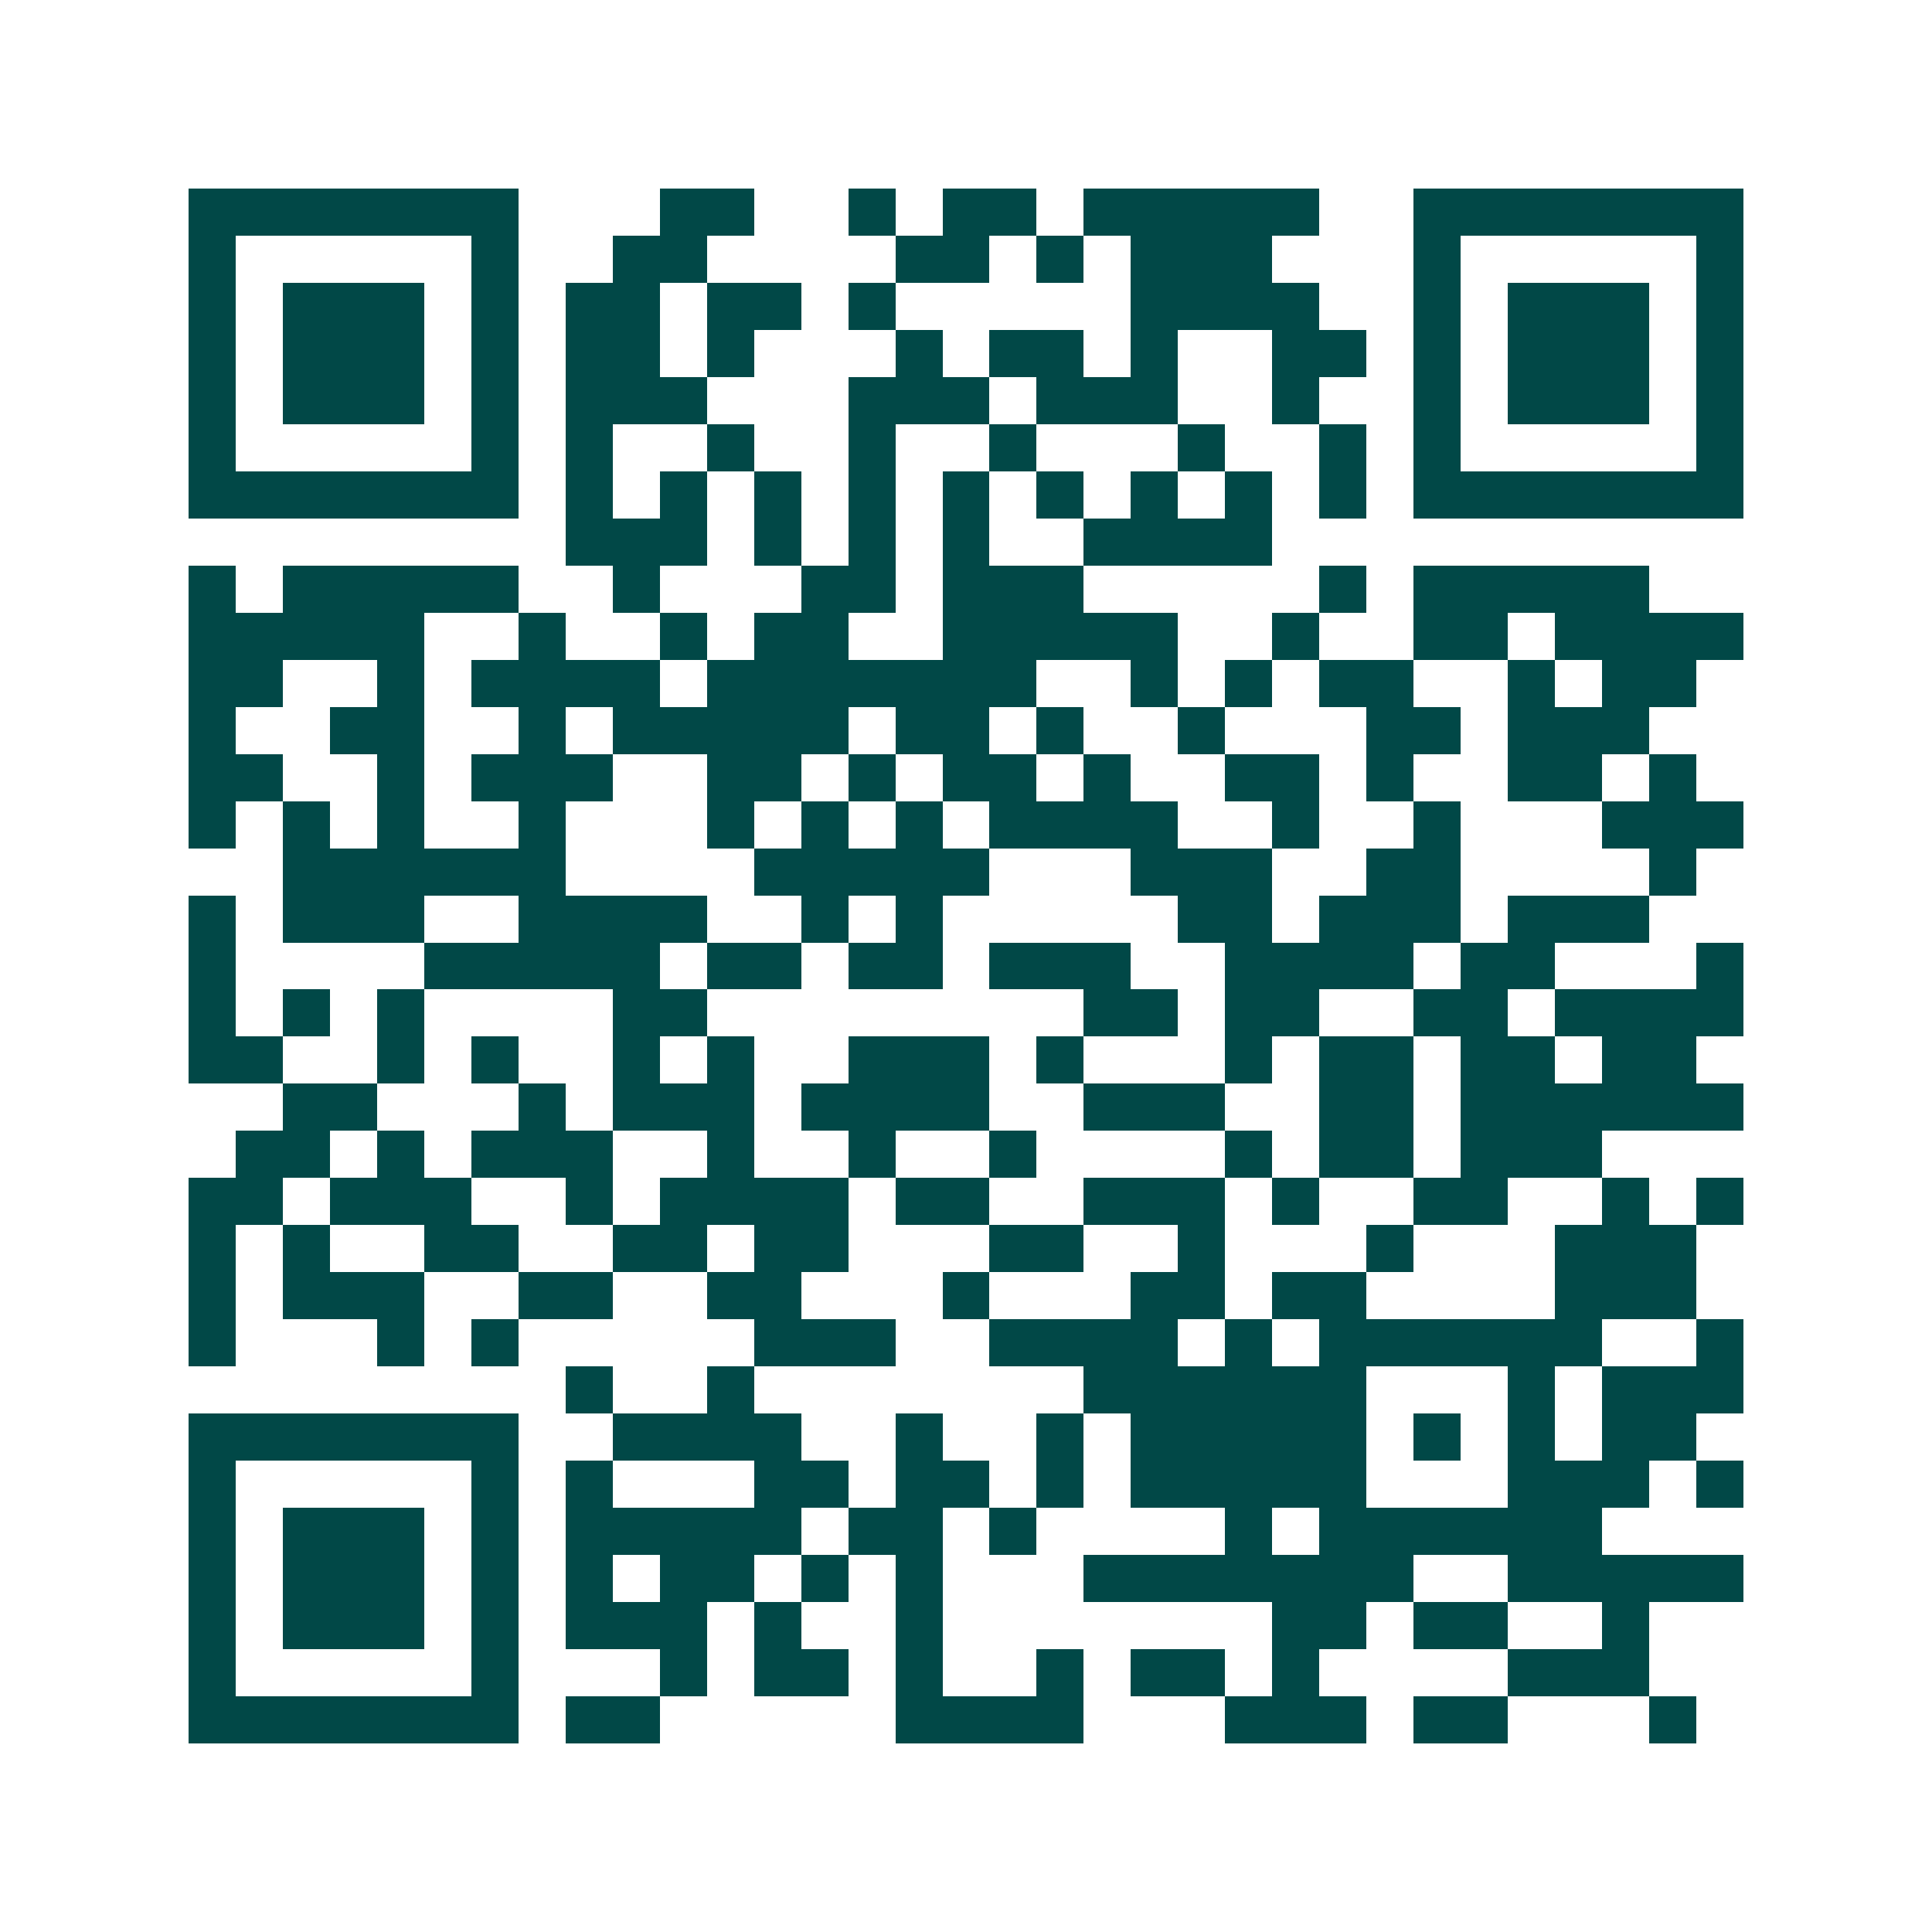 <svg xmlns="http://www.w3.org/2000/svg" width="200" height="200" viewBox="0 0 41 41" shape-rendering="crispEdges"><path fill="#ffffff" d="M0 0h41v41H0z"/><path stroke="#014847" d="M4 4.5h7m3 0h2m2 0h1m1 0h2m1 0h5m2 0h7M4 5.5h1m5 0h1m2 0h2m4 0h2m1 0h1m1 0h3m3 0h1m5 0h1M4 6.5h1m1 0h3m1 0h1m1 0h2m1 0h2m1 0h1m5 0h4m2 0h1m1 0h3m1 0h1M4 7.5h1m1 0h3m1 0h1m1 0h2m1 0h1m3 0h1m1 0h2m1 0h1m2 0h2m1 0h1m1 0h3m1 0h1M4 8.5h1m1 0h3m1 0h1m1 0h3m3 0h3m1 0h3m2 0h1m2 0h1m1 0h3m1 0h1M4 9.5h1m5 0h1m1 0h1m2 0h1m2 0h1m2 0h1m3 0h1m2 0h1m1 0h1m5 0h1M4 10.5h7m1 0h1m1 0h1m1 0h1m1 0h1m1 0h1m1 0h1m1 0h1m1 0h1m1 0h1m1 0h7M12 11.5h3m1 0h1m1 0h1m1 0h1m2 0h4M4 12.5h1m1 0h5m2 0h1m3 0h2m1 0h3m5 0h1m1 0h5M4 13.5h5m2 0h1m2 0h1m1 0h2m2 0h5m2 0h1m2 0h2m1 0h4M4 14.5h2m2 0h1m1 0h4m1 0h7m2 0h1m1 0h1m1 0h2m2 0h1m1 0h2M4 15.5h1m2 0h2m2 0h1m1 0h5m1 0h2m1 0h1m2 0h1m3 0h2m1 0h3M4 16.5h2m2 0h1m1 0h3m2 0h2m1 0h1m1 0h2m1 0h1m2 0h2m1 0h1m2 0h2m1 0h1M4 17.5h1m1 0h1m1 0h1m2 0h1m3 0h1m1 0h1m1 0h1m1 0h4m2 0h1m2 0h1m3 0h3M6 18.5h6m4 0h5m3 0h3m2 0h2m4 0h1M4 19.5h1m1 0h3m2 0h4m2 0h1m1 0h1m5 0h2m1 0h3m1 0h3M4 20.5h1m4 0h5m1 0h2m1 0h2m1 0h3m2 0h4m1 0h2m3 0h1M4 21.5h1m1 0h1m1 0h1m4 0h2m8 0h2m1 0h2m2 0h2m1 0h4M4 22.5h2m2 0h1m1 0h1m2 0h1m1 0h1m2 0h3m1 0h1m3 0h1m1 0h2m1 0h2m1 0h2M6 23.5h2m3 0h1m1 0h3m1 0h4m2 0h3m2 0h2m1 0h6M5 24.5h2m1 0h1m1 0h3m2 0h1m2 0h1m2 0h1m4 0h1m1 0h2m1 0h3M4 25.5h2m1 0h3m2 0h1m1 0h4m1 0h2m2 0h3m1 0h1m2 0h2m2 0h1m1 0h1M4 26.5h1m1 0h1m2 0h2m2 0h2m1 0h2m3 0h2m2 0h1m3 0h1m3 0h3M4 27.5h1m1 0h3m2 0h2m2 0h2m3 0h1m3 0h2m1 0h2m4 0h3M4 28.5h1m3 0h1m1 0h1m5 0h3m2 0h4m1 0h1m1 0h6m2 0h1M12 29.5h1m2 0h1m7 0h6m3 0h1m1 0h3M4 30.5h7m2 0h4m2 0h1m2 0h1m1 0h5m1 0h1m1 0h1m1 0h2M4 31.5h1m5 0h1m1 0h1m3 0h2m1 0h2m1 0h1m1 0h5m3 0h3m1 0h1M4 32.5h1m1 0h3m1 0h1m1 0h5m1 0h2m1 0h1m4 0h1m1 0h6M4 33.5h1m1 0h3m1 0h1m1 0h1m1 0h2m1 0h1m1 0h1m3 0h7m2 0h5M4 34.5h1m1 0h3m1 0h1m1 0h3m1 0h1m2 0h1m7 0h2m1 0h2m2 0h1M4 35.5h1m5 0h1m3 0h1m1 0h2m1 0h1m2 0h1m1 0h2m1 0h1m4 0h3M4 36.5h7m1 0h2m5 0h4m3 0h3m1 0h2m3 0h1"/></svg>
